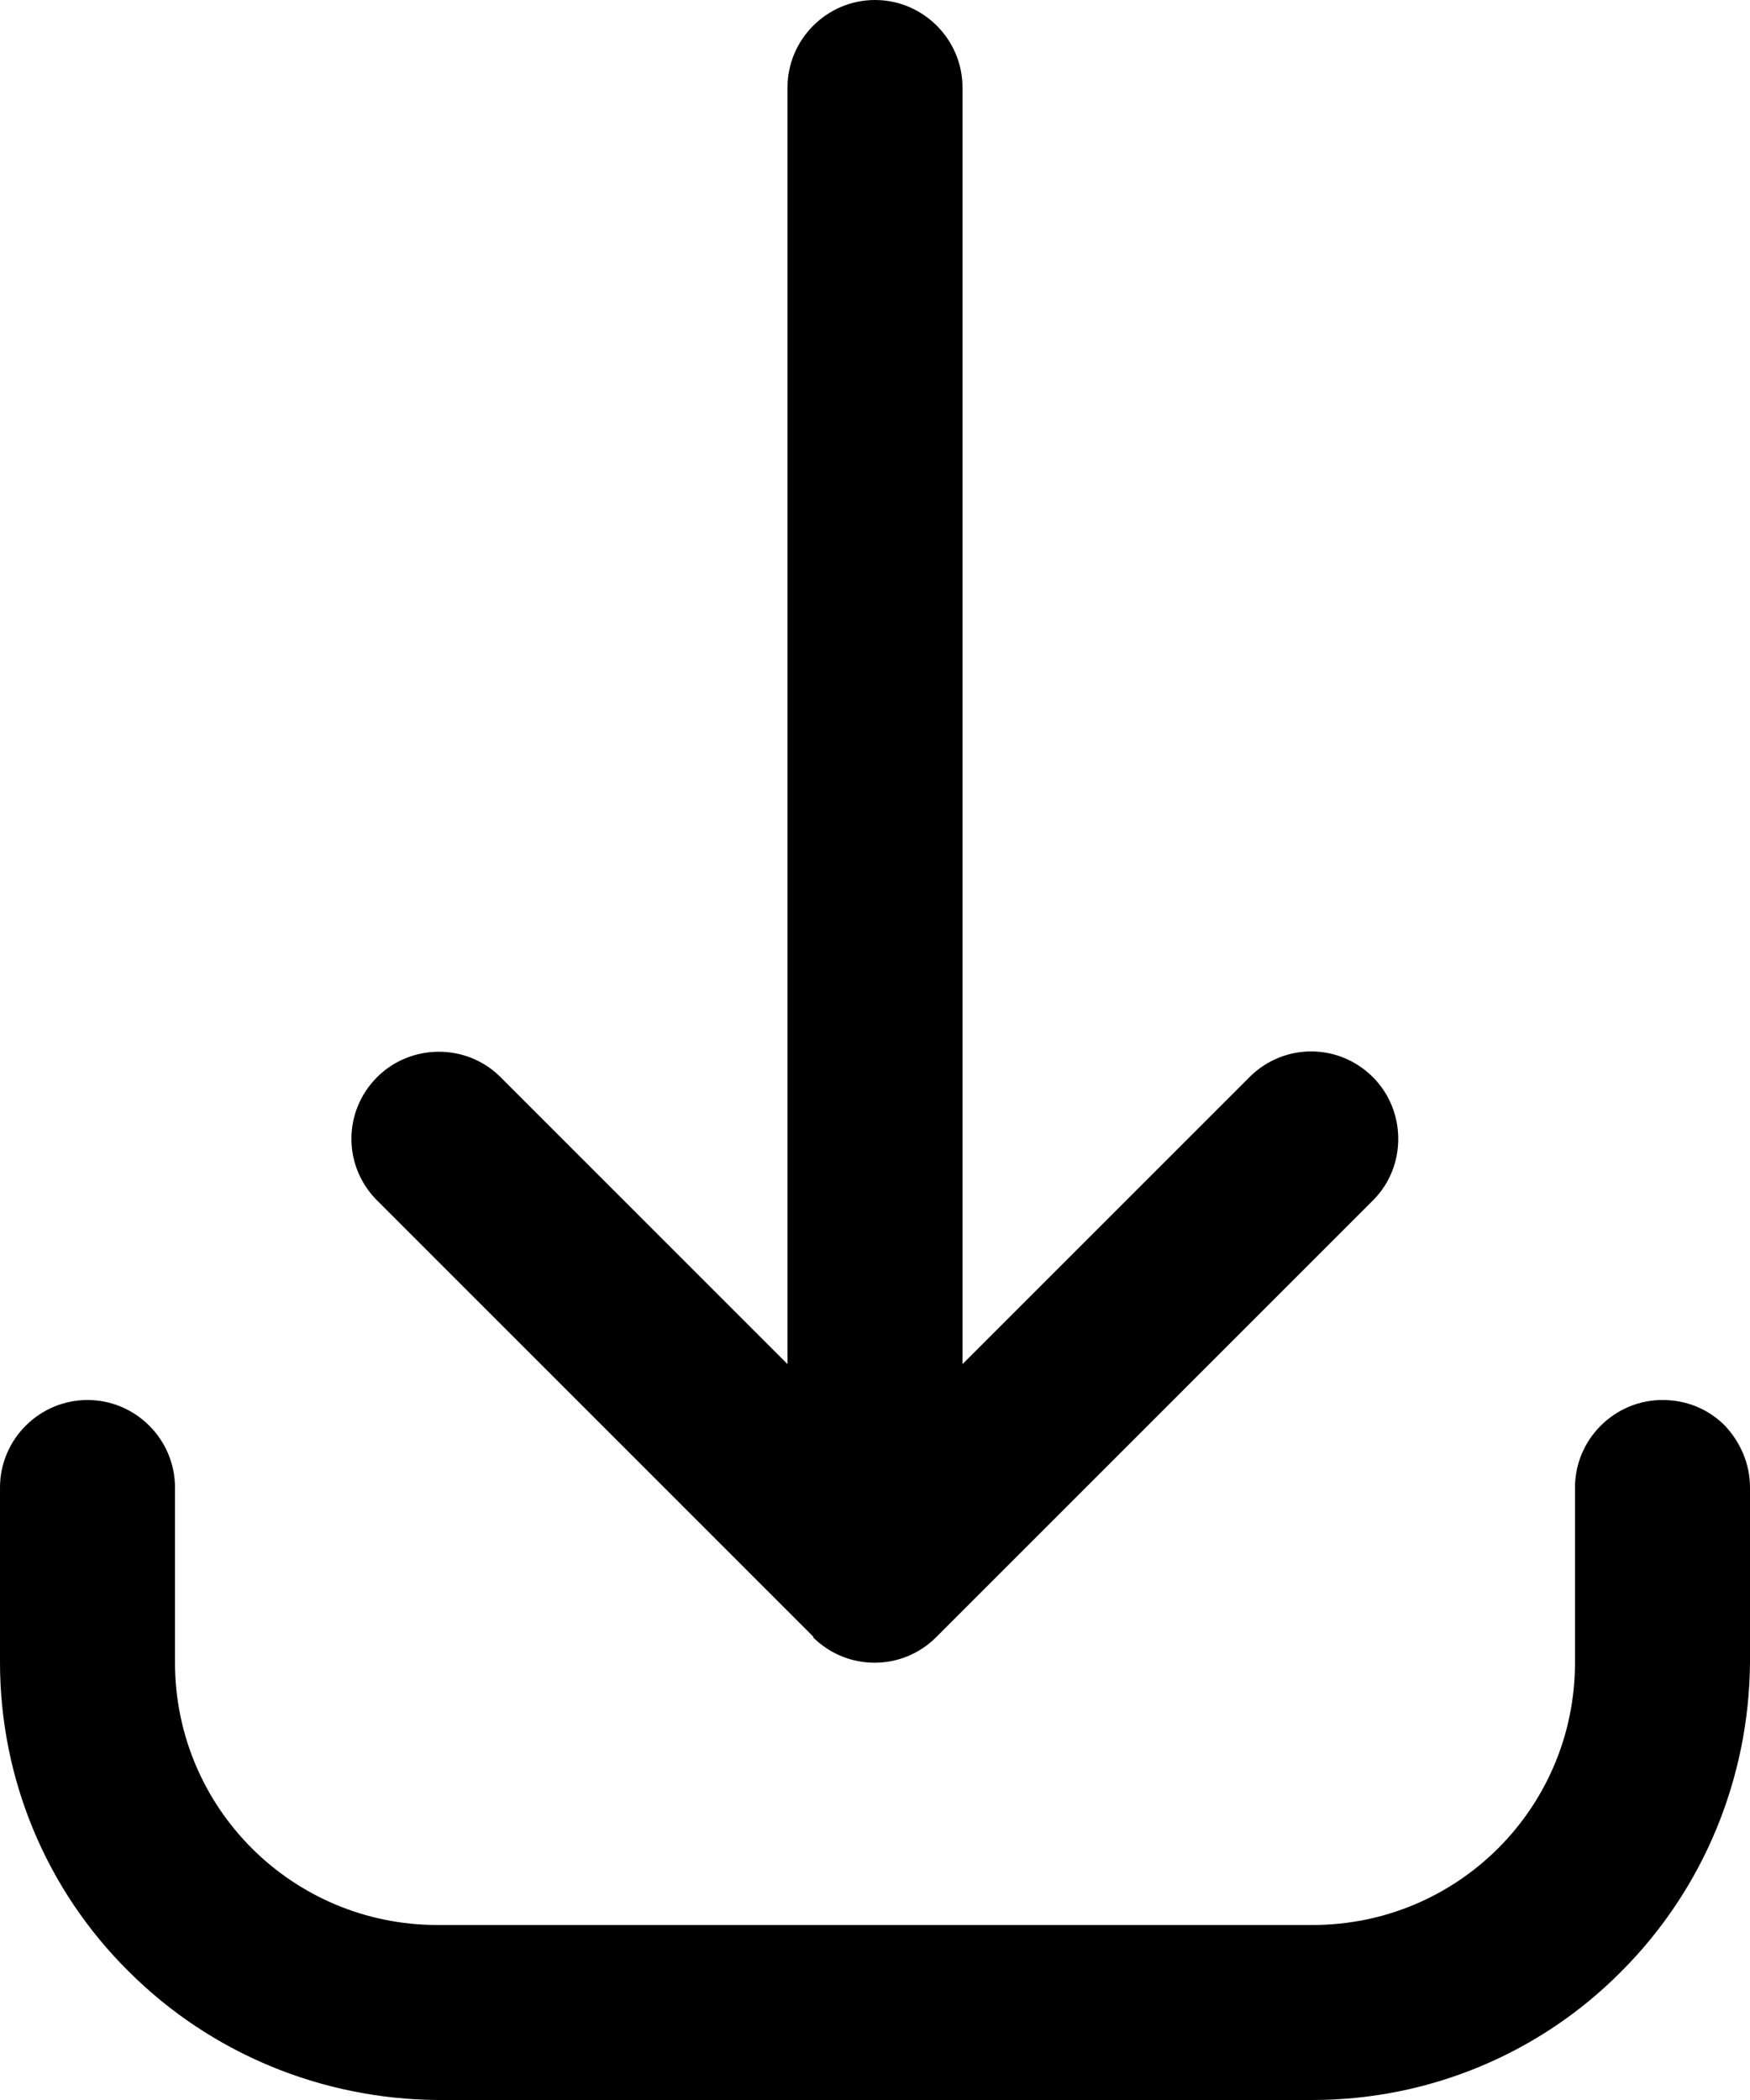 <?xml version="1.0" encoding="UTF-8"?> <svg xmlns="http://www.w3.org/2000/svg" id="Livello_2" data-name="Livello 2" viewBox="0 0 20 24"><g id="Livello_1-2" data-name="Livello 1"><path d="M19,16c-.55,0-1,.45-1,1v2c0,1.66-1.34,3-3,3H5c-1.66,0-3-1.34-3-3v-2c0-.55-.45-1-1-1s-1,.45-1,1v2c0,1.33.53,2.6,1.47,3.53.94.94,2.21,1.46,3.53,1.47h10c1.33,0,2.6-.53,3.53-1.47.94-.94,1.46-2.21,1.47-3.53v-2c0-.27-.11-.52-.29-.71-.19-.19-.44-.29-.71-.29Z"></path><path d="M9.29,18.71c.39.39,1.02.39,1.41,0l5-5c.38-.39.37-1.02-.01-1.4-.39-.39-1.01-.39-1.4-.01l-3.29,3.29V1c0-.55-.45-1-1-1s-1,.45-1,1v14.59l-3.29-3.29c-.39-.38-1.02-.37-1.4.01-.39.39-.39,1.01-.01,1.4l5,5Z"></path></g></svg> 